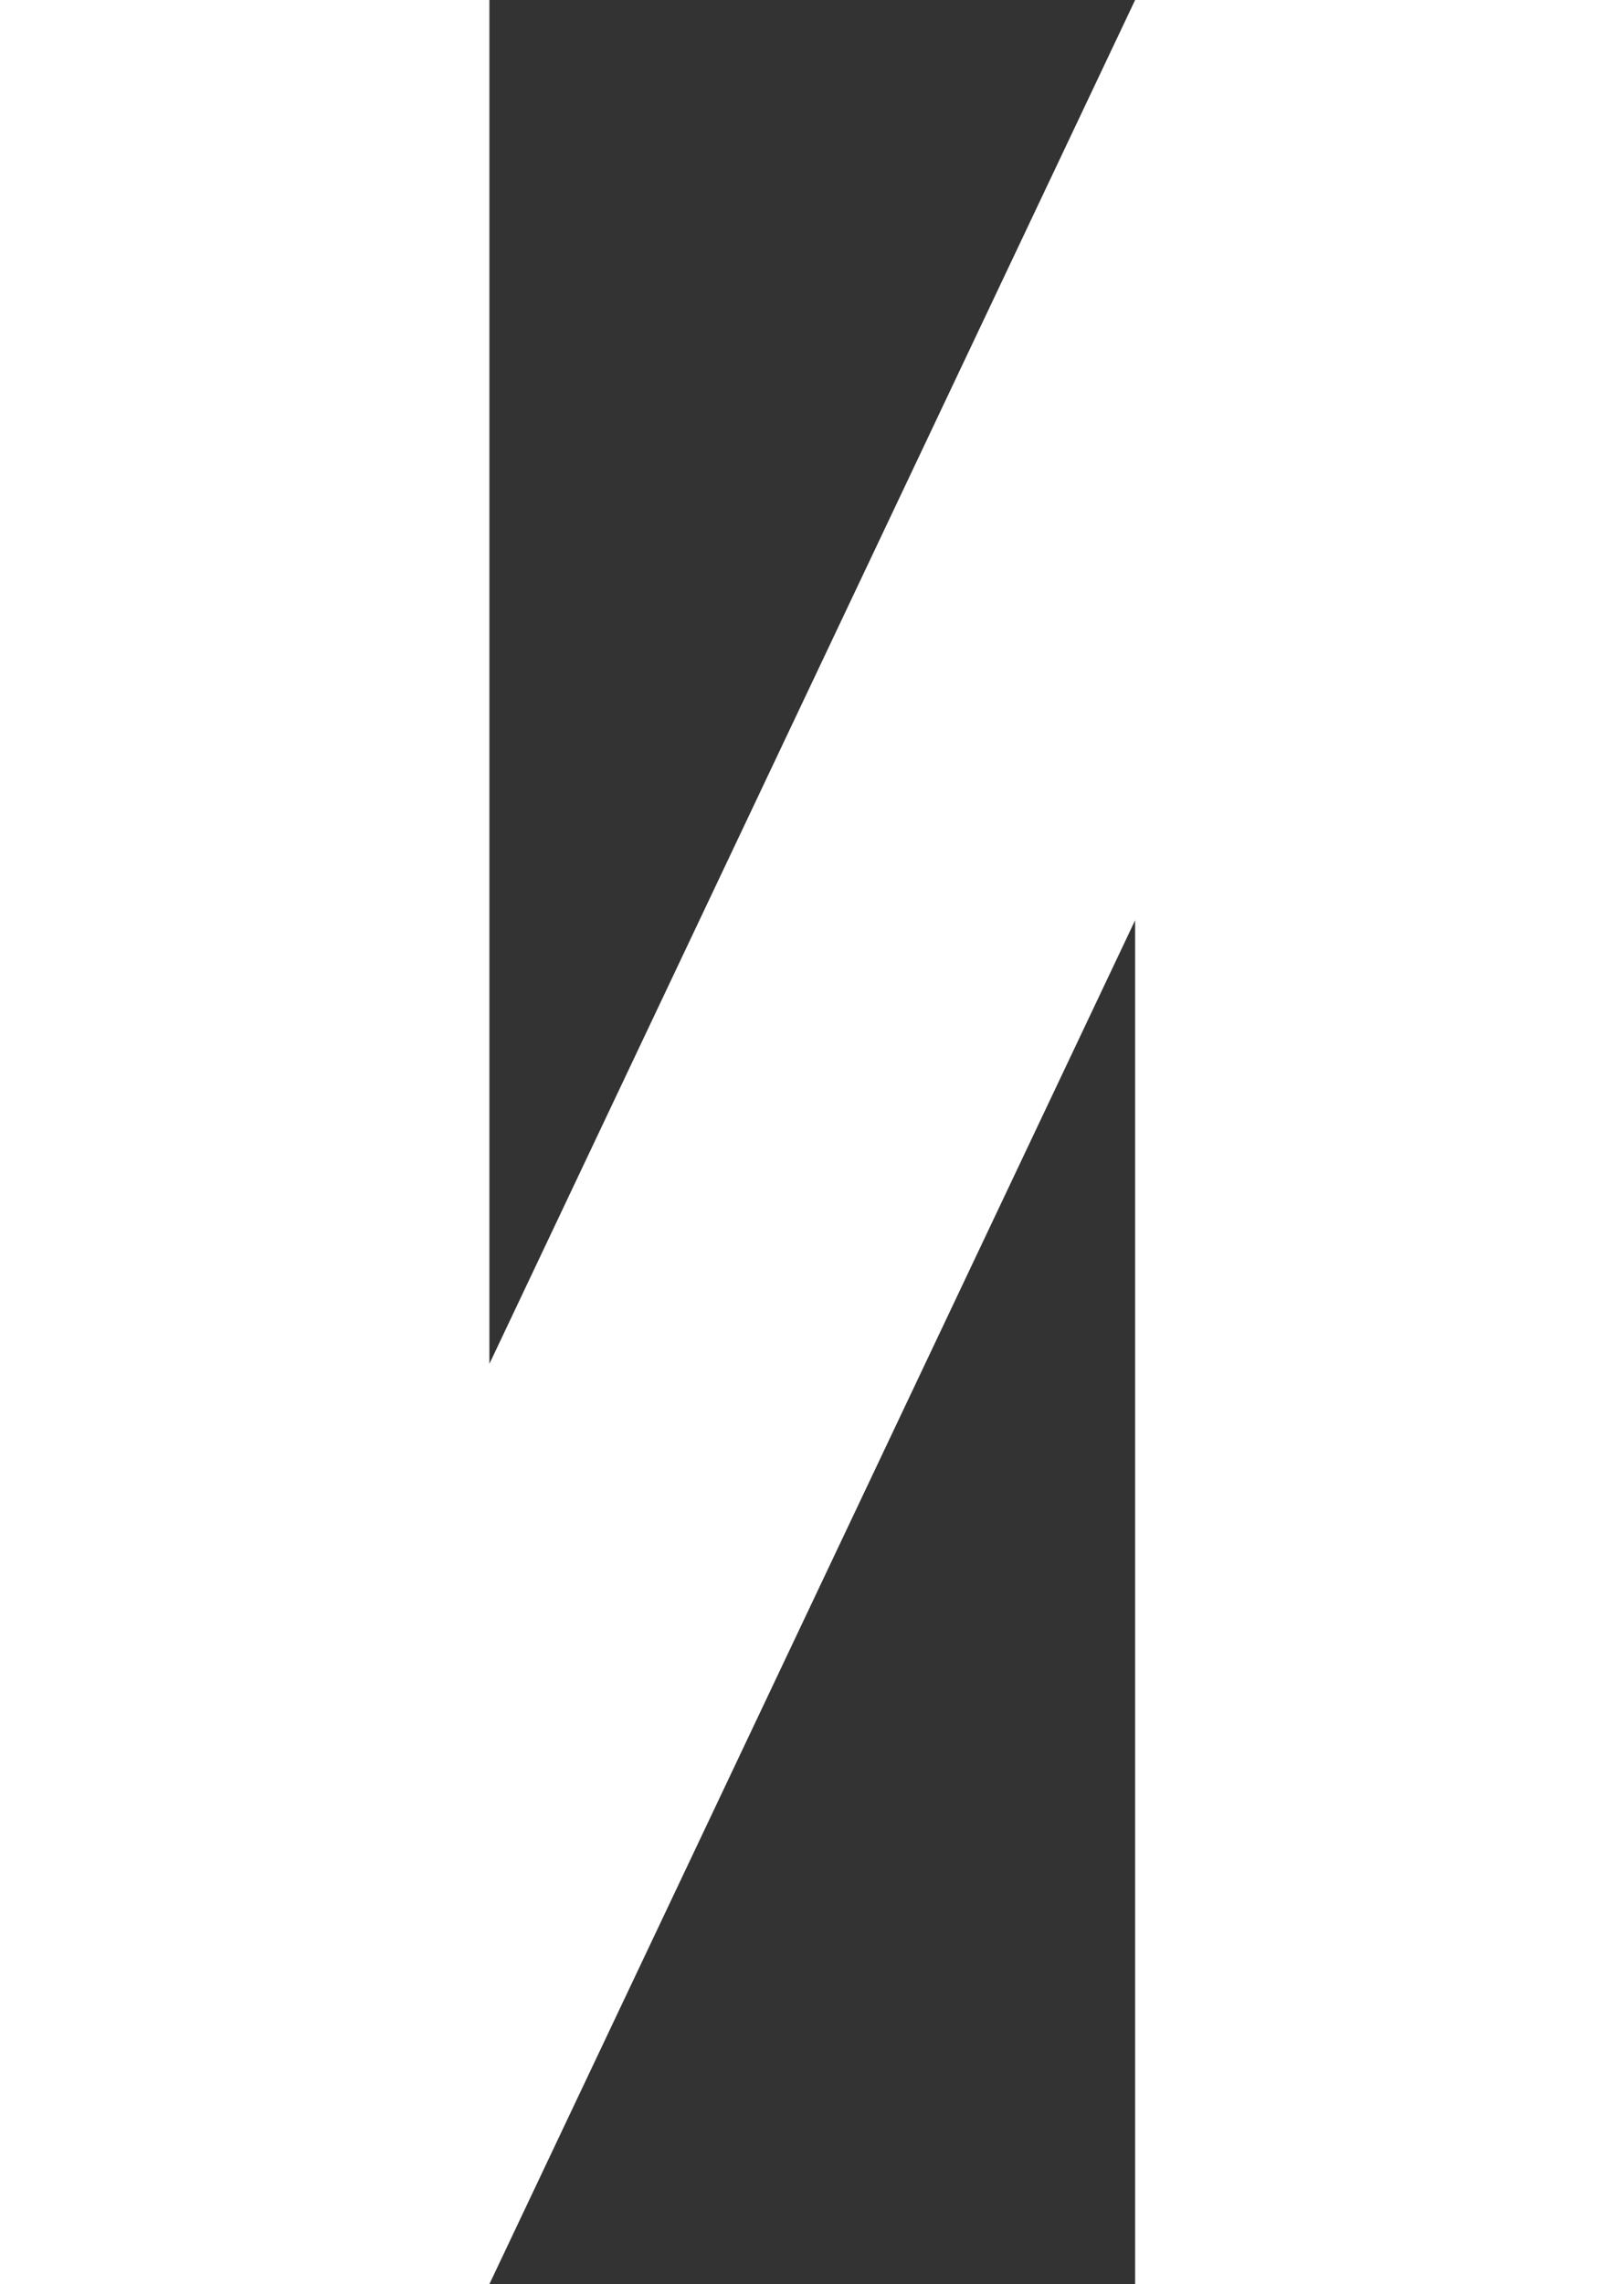 <?xml version="1.0" encoding="UTF-8"?> <svg xmlns="http://www.w3.org/2000/svg" viewBox="0 0 31.06 43.66"><rect x="0" y="0" width="31.06" height="43.66" fill="#333333" stroke="none"/> <title>Ресурс 10</title> <g id="bf9c7dba-5e09-4861-80c0-26dc1771d95d" data-name="Слой 2"> <g id="ff02aea1-479b-4c0d-a5be-6a876b2d44d3" data-name="Слой 1"> <polygon points="0 0 0 43.66 9.36 43.66 21.71 17.59 21.71 43.66 31.06 43.66 31.06 0 21.71 0 9.36 26.07 9.36 0 0 0 0 0" style="fill:#fff;fill-rule:evenodd"></polygon> </g> </g> </svg> 